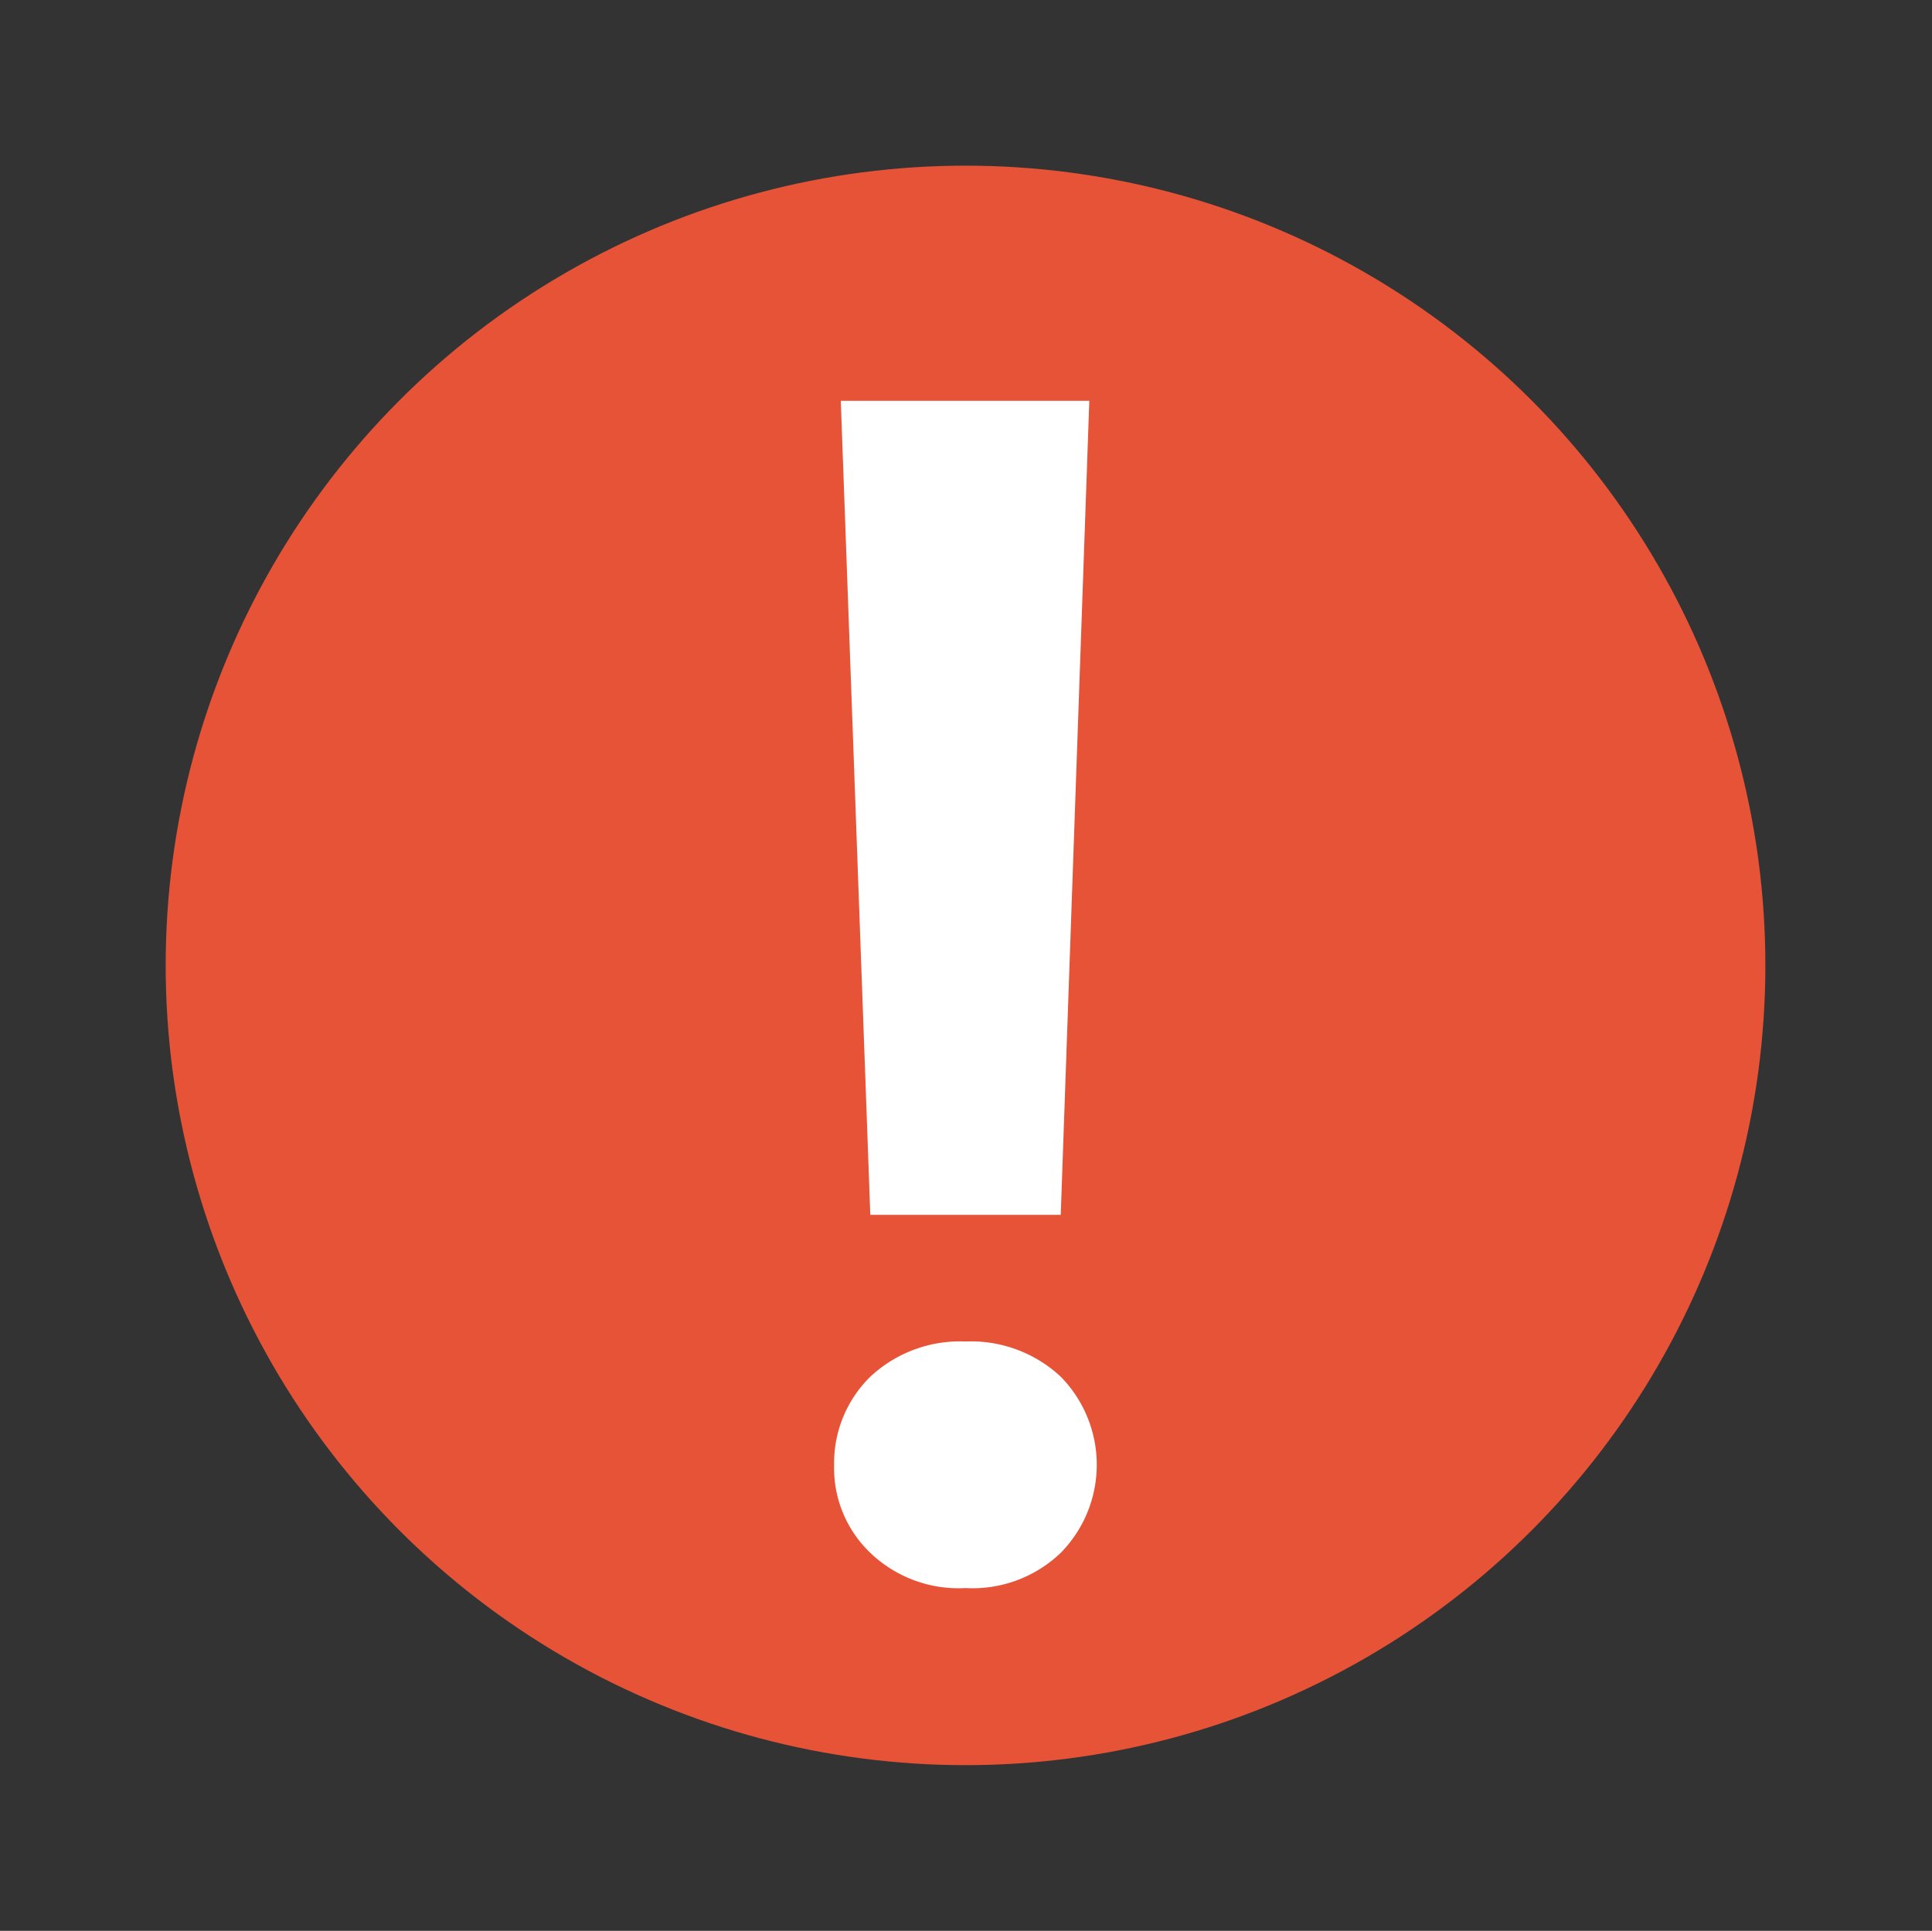 <svg id="Layer_1" data-name="Layer 1" xmlns="http://www.w3.org/2000/svg" viewBox="0 0 20.29 20.28"><rect x="0" y="0" width="20.29" height="20.28" fill="#333333" stroke="none"/><defs><style>.cls-1{fill:#e75336;}.cls-2{fill:#fff;}</style></defs><title>BUUK Incident Icon</title><circle class="cls-1" cx="10.14" cy="10.14" r="8.4"/><path class="cls-2" d="M10.14,14.09a1.38,1.38,0,0,1,1,.37,1.32,1.32,0,0,1,0,1.85,1.34,1.34,0,0,1-1,.37,1.34,1.34,0,0,1-1-.37,1.23,1.23,0,0,1-.38-.92,1.27,1.27,0,0,1,.38-.93A1.38,1.38,0,0,1,10.14,14.09Zm1-1.33h-2L8.83,4.21h2.61Z"/></svg>